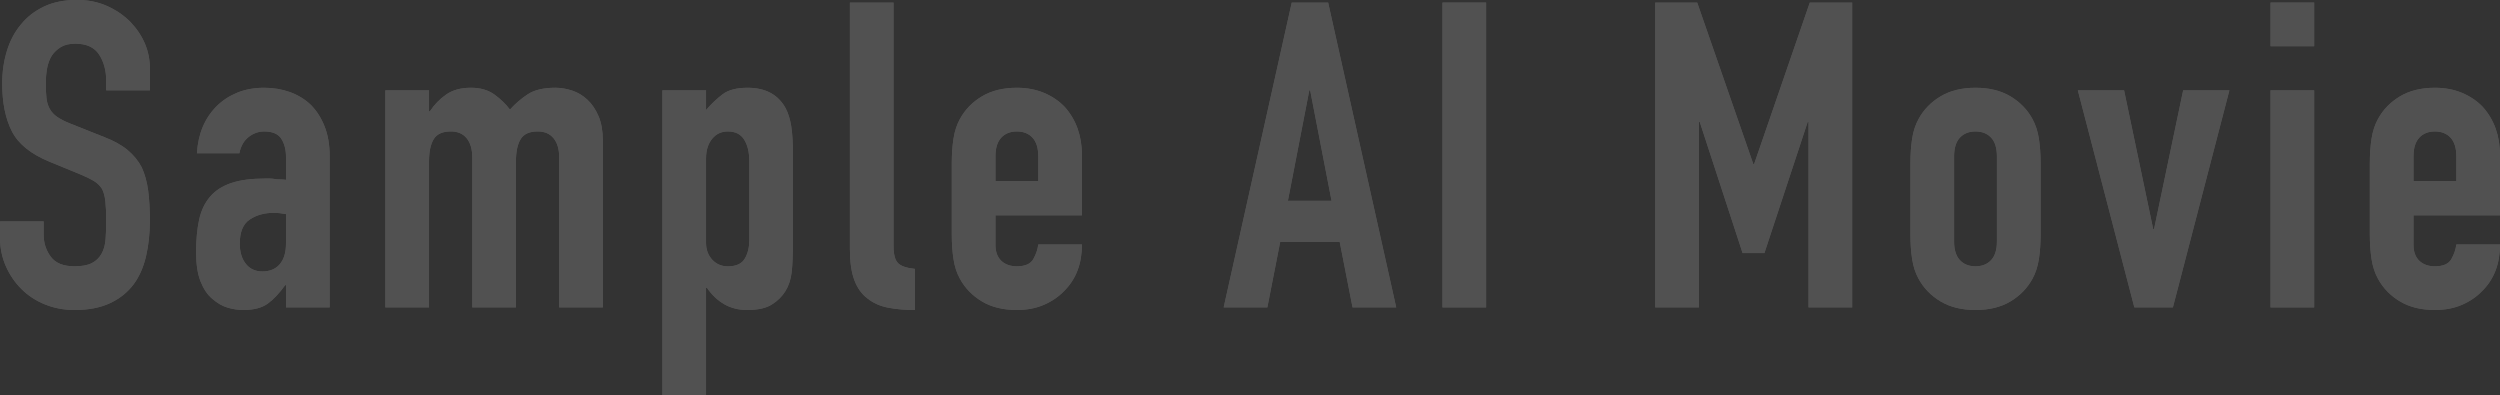 <?xml version="1.0" encoding="UTF-8"?>
<svg id="_レイヤー_2" data-name="レイヤー 2" xmlns="http://www.w3.org/2000/svg" viewBox="0 0 1459.73 230.75">
  <rect x="0" y="0" width="1459.73" height="230.75" fill="#333333" stroke="none"/>
  <defs>
    <style>
      .cls-1 {
        fill: #fff;
      }

      .cls-2 {
        opacity: .15;
      }
    </style>
  </defs>
  <g id="_レイヤー_1-2" data-name="レイヤー 1">
    <g class="cls-2">
      <g>
        <path class="cls-1" d="M87.5,52.75h-25.5v-5.75c0-5.83-1.38-10.88-4.12-15.12s-7.38-6.38-13.88-6.38c-3.5,0-6.34.67-8.5,2-2.17,1.34-3.92,3-5.25,5-1.34,2.17-2.25,4.62-2.75,7.38s-.75,5.62-.75,8.62c0,3.5.12,6.42.38,8.75.25,2.34.88,4.42,1.88,6.25,1,1.84,2.46,3.42,4.38,4.75,1.91,1.34,4.54,2.67,7.88,4l19.5,7.75c5.66,2.17,10.25,4.71,13.75,7.62,3.5,2.92,6.25,6.29,8.25,10.12,1.83,4,3.08,8.54,3.75,13.62.66,5.09,1,10.88,1,17.38,0,7.5-.75,14.46-2.25,20.88-1.5,6.42-3.92,11.88-7.25,16.38-3.5,4.67-8.09,8.34-13.75,11-5.67,2.66-12.59,4-20.75,4-6.17,0-11.92-1.09-17.25-3.25-5.34-2.16-9.92-5.16-13.75-9-3.84-3.83-6.88-8.29-9.12-13.38-2.25-5.08-3.38-10.62-3.38-16.62v-9.5h25.5v8c0,4.67,1.38,8.88,4.12,12.62s7.38,5.62,13.88,5.62c4.33,0,7.71-.62,10.12-1.88,2.41-1.25,4.29-3.04,5.62-5.38,1.33-2.33,2.12-5.12,2.38-8.38s.38-6.88.38-10.88c0-4.66-.17-8.5-.5-11.5-.34-3-1-5.41-2-7.25-1.17-1.83-2.71-3.33-4.62-4.5-1.92-1.16-4.46-2.41-7.62-3.75l-18.25-7.5c-11-4.5-18.38-10.46-22.12-17.88-3.75-7.41-5.62-16.71-5.62-27.88,0-6.66.91-13,2.75-19,1.83-6,4.58-11.16,8.25-15.5,3.5-4.33,7.96-7.79,13.38-10.38,5.41-2.58,11.88-3.88,19.38-3.88,6.33,0,12.12,1.17,17.38,3.5,5.25,2.34,9.79,5.42,13.62,9.25,7.66,8,11.5,17.17,11.5,27.5v12.5Z"/>
        <path class="cls-1" d="M167,179.5v-13h-.5c-3.34,4.67-6.71,8.25-10.12,10.75-3.42,2.5-8.21,3.75-14.38,3.75-3,0-6.04-.46-9.12-1.38-3.09-.91-6.04-2.62-8.88-5.12-2.84-2.33-5.12-5.71-6.88-10.12-1.75-4.41-2.62-10.12-2.62-17.12s.58-13.46,1.75-18.88c1.16-5.41,3.33-9.96,6.5-13.62,3-3.5,7.08-6.12,12.25-7.88,5.16-1.75,11.75-2.62,19.75-2.62h2.75c1,0,1.91.09,2.75.25.83.17,1.83.25,3,.25s2.41.09,3.75.25v-13.25c0-4.33-.92-7.91-2.75-10.75-1.84-2.83-5.17-4.25-10-4.25-3.34,0-6.38,1.09-9.12,3.25-2.75,2.17-4.54,5.34-5.38,9.5h-24.75c.66-11.33,4.5-20.5,11.5-27.5,3.33-3.33,7.33-5.96,12-7.88,4.66-1.91,9.91-2.88,15.75-2.88,5.33,0,10.33.84,15,2.5,4.66,1.67,8.75,4.17,12.25,7.5,3.33,3.34,6,7.5,8,12.5s3,10.84,3,17.5v88.25h-25.5ZM167,125c-2.84-.5-5.17-.75-7-.75-5.5,0-10.21,1.29-14.12,3.88-3.92,2.59-5.88,7.29-5.88,14.12,0,4.84,1.16,8.75,3.5,11.75,2.33,3,5.58,4.5,9.75,4.5s7.71-1.41,10.12-4.25c2.41-2.83,3.62-6.83,3.62-12v-17.25Z"/>
        <path class="cls-1" d="M225,179.5V52.75h25.5v12.25h.5c2.66-4,5.88-7.29,9.62-9.88,3.75-2.58,8.54-3.88,14.38-3.88,5.5,0,10.08,1.34,13.75,4,3.66,2.67,6.66,5.59,9,8.75,3.16-3.5,6.66-6.5,10.5-9,3.83-2.5,9.16-3.75,16-3.75,3.16,0,6.41.54,9.75,1.62,3.33,1.09,6.33,2.88,9,5.38,2.66,2.5,4.83,5.71,6.5,9.62,1.66,3.92,2.5,8.71,2.5,14.38v97.25h-25.5v-87.75c0-4.66-1.09-8.33-3.25-11-2.17-2.66-5.25-4-9.25-4-4.84,0-8.17,1.5-10,4.5-1.84,3-2.75,7.34-2.75,13v85.25h-25.5v-87.75c0-4.66-1.09-8.33-3.25-11-2.17-2.66-5.25-4-9.25-4-4.84,0-8.17,1.5-10,4.5-1.84,3-2.75,7.34-2.75,13v85.25h-25.5Z"/>
        <path class="cls-1" d="M386.75,230.75V52.75h25.5v11.5c3.16-3.66,6.41-6.75,9.75-9.25,3.33-2.5,8.16-3.75,14.5-3.75,10.5,0,17.91,4,22.25,12,1.5,2.84,2.58,6.34,3.25,10.5.66,4.17,1,9.75,1,16.75v48.25c0,9.34-.25,16.09-.75,20.25-1,8.34-4.84,14.59-11.5,18.75-3.34,2.16-8.17,3.25-14.5,3.25-5,0-9.46-1.12-13.38-3.38-3.92-2.25-7.29-5.46-10.12-9.62h-.5v62.75h-25.5ZM437.5,94c0-5.16-1-9.33-3-12.5-2-3.16-5.17-4.75-9.5-4.75-3.84,0-6.92,1.46-9.25,4.38-2.34,2.92-3.5,6.71-3.5,11.38v49.25c0,4,1.21,7.29,3.62,9.88,2.41,2.59,5.46,3.88,9.12,3.88,4.83,0,8.12-1.5,9.88-4.5s2.62-6.5,2.62-10.5v-46.5Z"/>
        <path class="cls-1" d="M496.24,1.5h25.5v142.25c0,4.84.88,8.12,2.62,9.88s5.04,2.88,9.88,3.38v24c-5.84,0-11.09-.46-15.75-1.38-4.67-.91-8.67-2.71-12-5.38-3.34-2.5-5.88-6.04-7.62-10.62-1.75-4.58-2.62-10.62-2.62-18.12V1.5Z"/>
        <path class="cls-1" d="M631.74,125.75h-50.5v17.25c0,4,1.12,7.09,3.38,9.25,2.25,2.17,5.29,3.25,9.12,3.25,4.83,0,8.04-1.41,9.62-4.25,1.58-2.83,2.54-5.66,2.88-8.5h25.5c0,11.17-3.42,20.17-10.25,27-3.34,3.5-7.34,6.25-12,8.25-4.67,2-9.92,3-15.75,3-8,0-14.79-1.66-20.38-5-5.59-3.33-9.88-7.75-12.88-13.25-1.84-3.33-3.09-7.16-3.75-11.5-.67-4.33-1-9.08-1-14.25v-41.75c0-5.16.33-9.91,1-14.25.66-4.33,1.91-8.16,3.75-11.5,3-5.5,7.29-9.91,12.88-13.25,5.58-3.33,12.38-5,20.38-5,5.83,0,11.12,1,15.88,3s8.79,4.75,12.12,8.25c6.66,7.5,10,16.92,10,28.25v35ZM581.24,105.75h25v-14.5c0-4.83-1.12-8.46-3.38-10.88-2.25-2.41-5.29-3.62-9.12-3.62s-6.88,1.21-9.12,3.62c-2.25,2.42-3.38,6.04-3.38,10.88v14.5Z"/>
        <path class="cls-1" d="M714.49,179.5L754.24,1.5h21.25l39.75,178h-25.5l-7.5-38.25h-34.75l-7.5,38.25h-25.5ZM777.49,117.25l-12.5-64.5h-.5l-12.5,64.5h25.5Z"/>
        <path class="cls-1" d="M842.24,179.5V1.5h25.5v178h-25.5Z"/>
        <path class="cls-1" d="M966.48,179.5V1.5h24.5l32.75,94.25h.5L1056.73,1.5h24.75v178h-25.5v-108.25h-.5l-25.25,76.5h-12.75l-25-76.5h-.5v108.25h-25.5Z"/>
        <path class="cls-1" d="M1115.48,95.25c0-5.16.33-9.91,1-14.25.66-4.33,1.91-8.16,3.75-11.5,3-5.5,7.29-9.91,12.88-13.25,5.58-3.33,12.38-5,20.38-5s14.79,1.67,20.38,5c5.58,3.34,9.88,7.75,12.88,13.25,1.83,3.34,3.08,7.17,3.75,11.5.66,4.34,1,9.09,1,14.25v41.75c0,5.17-.34,9.92-1,14.25-.67,4.34-1.92,8.17-3.75,11.5-3,5.5-7.29,9.92-12.88,13.25-5.59,3.34-12.38,5-20.38,5s-14.79-1.66-20.38-5c-5.59-3.33-9.88-7.75-12.88-13.25-1.84-3.33-3.09-7.16-3.75-11.5-.67-4.33-1-9.08-1-14.25v-41.75ZM1140.98,141c0,4.84,1.12,8.46,3.38,10.88,2.25,2.42,5.29,3.62,9.12,3.62s6.88-1.21,9.12-3.62c2.25-2.41,3.38-6.04,3.38-10.88v-49.75c0-4.83-1.12-8.46-3.38-10.88-2.25-2.41-5.29-3.62-9.12-3.62s-6.88,1.21-9.12,3.62c-2.25,2.42-3.38,6.04-3.38,10.88v49.75Z"/>
        <path class="cls-1" d="M1301.73,52.75l-33,126.75h-22.5l-33-126.75h27l17,81h.5l17-81h27Z"/>
        <path class="cls-1" d="M1325.73,27V1.5h25.5v25.5h-25.5ZM1325.73,179.5V52.75h25.5v126.75h-25.5Z"/>
        <path class="cls-1" d="M1459.73,125.75h-50.5v17.25c0,4,1.12,7.09,3.38,9.25,2.25,2.17,5.29,3.25,9.12,3.25,4.83,0,8.04-1.41,9.62-4.25,1.58-2.83,2.54-5.66,2.88-8.5h25.5c0,11.17-3.42,20.17-10.25,27-3.34,3.5-7.34,6.25-12,8.25-4.67,2-9.92,3-15.75,3-8,0-14.79-1.66-20.38-5-5.59-3.33-9.88-7.75-12.88-13.25-1.84-3.33-3.09-7.16-3.75-11.5-.67-4.33-1-9.08-1-14.25v-41.75c0-5.16.33-9.91,1-14.25.66-4.33,1.91-8.16,3.75-11.5,3-5.5,7.29-9.91,12.88-13.25,5.58-3.33,12.38-5,20.38-5,5.83,0,11.12,1,15.88,3s8.79,4.75,12.12,8.25c6.66,7.5,10,16.92,10,28.25v35ZM1409.23,105.75h25v-14.5c0-4.83-1.12-8.46-3.38-10.88-2.25-2.41-5.29-3.62-9.12-3.62s-6.88,1.21-9.12,3.62c-2.25,2.42-3.38,6.04-3.38,10.88v14.5Z"/>
      </g>
      <g>
        <path class="cls-1" d="M87.5,52.75h-25.5v-5.75c0-5.83-1.38-10.88-4.12-15.12s-7.38-6.38-13.88-6.38c-3.5,0-6.34.67-8.5,2-2.17,1.34-3.92,3-5.25,5-1.34,2.17-2.25,4.62-2.75,7.38s-.75,5.62-.75,8.62c0,3.5.12,6.42.38,8.75.25,2.34.88,4.42,1.88,6.25,1,1.84,2.46,3.42,4.38,4.75,1.91,1.34,4.54,2.67,7.88,4l19.5,7.75c5.66,2.17,10.25,4.71,13.75,7.62,3.5,2.92,6.25,6.29,8.25,10.12,1.83,4,3.08,8.54,3.75,13.62.66,5.09,1,10.88,1,17.38,0,7.5-.75,14.46-2.25,20.88-1.5,6.42-3.92,11.88-7.25,16.38-3.5,4.67-8.09,8.34-13.75,11-5.67,2.66-12.59,4-20.75,4-6.17,0-11.92-1.09-17.25-3.25-5.34-2.16-9.92-5.16-13.75-9-3.84-3.83-6.88-8.29-9.12-13.38-2.25-5.08-3.38-10.62-3.38-16.62v-9.5h25.5v8c0,4.67,1.38,8.88,4.12,12.62s7.38,5.62,13.88,5.62c4.33,0,7.71-.62,10.12-1.88,2.41-1.25,4.29-3.04,5.62-5.38,1.33-2.33,2.12-5.12,2.38-8.38s.38-6.88.38-10.88c0-4.66-.17-8.5-.5-11.5-.34-3-1-5.41-2-7.25-1.17-1.83-2.71-3.33-4.62-4.5-1.92-1.16-4.46-2.41-7.62-3.75l-18.25-7.5c-11-4.5-18.38-10.46-22.12-17.88-3.75-7.41-5.62-16.71-5.62-27.88,0-6.66.91-13,2.75-19,1.83-6,4.58-11.16,8.25-15.5,3.5-4.33,7.96-7.79,13.38-10.38,5.41-2.58,11.88-3.88,19.38-3.88,6.33,0,12.12,1.17,17.38,3.5,5.25,2.34,9.79,5.42,13.62,9.25,7.66,8,11.5,17.17,11.5,27.5v12.5Z"/>
        <path class="cls-1" d="M167,179.5v-13h-.5c-3.34,4.67-6.71,8.25-10.12,10.75-3.42,2.5-8.21,3.75-14.38,3.75-3,0-6.04-.46-9.12-1.38-3.09-.91-6.04-2.62-8.88-5.12-2.84-2.33-5.12-5.71-6.88-10.12-1.75-4.41-2.62-10.12-2.62-17.12s.58-13.46,1.75-18.88c1.16-5.41,3.33-9.96,6.5-13.62,3-3.5,7.08-6.12,12.25-7.88,5.16-1.75,11.75-2.62,19.75-2.62h2.75c1,0,1.91.09,2.75.25.83.17,1.83.25,3,.25s2.41.09,3.75.25v-13.25c0-4.33-.92-7.91-2.75-10.75-1.84-2.83-5.17-4.25-10-4.25-3.34,0-6.38,1.09-9.12,3.25-2.75,2.17-4.54,5.34-5.38,9.5h-24.75c.66-11.33,4.5-20.5,11.5-27.5,3.33-3.33,7.33-5.96,12-7.88,4.66-1.91,9.91-2.88,15.75-2.88,5.33,0,10.33.84,15,2.5,4.66,1.67,8.75,4.17,12.25,7.5,3.33,3.34,6,7.5,8,12.5s3,10.84,3,17.5v88.25h-25.5ZM167,125c-2.84-.5-5.17-.75-7-.75-5.5,0-10.21,1.29-14.12,3.88-3.92,2.59-5.88,7.29-5.88,14.12,0,4.84,1.16,8.75,3.5,11.75,2.33,3,5.58,4.5,9.75,4.5s7.71-1.41,10.12-4.25c2.41-2.83,3.62-6.83,3.62-12v-17.25Z"/>
        <path class="cls-1" d="M225,179.5V52.75h25.5v12.25h.5c2.66-4,5.88-7.29,9.62-9.88,3.75-2.58,8.54-3.88,14.38-3.88,5.5,0,10.08,1.34,13.75,4,3.66,2.67,6.66,5.59,9,8.75,3.16-3.5,6.66-6.5,10.5-9,3.83-2.5,9.16-3.75,16-3.75,3.16,0,6.41.54,9.75,1.62,3.33,1.09,6.33,2.88,9,5.38,2.66,2.5,4.83,5.71,6.5,9.62,1.66,3.92,2.5,8.71,2.5,14.38v97.25h-25.5v-87.75c0-4.66-1.09-8.33-3.25-11-2.17-2.66-5.25-4-9.25-4-4.84,0-8.17,1.5-10,4.5-1.84,3-2.75,7.34-2.75,13v85.25h-25.5v-87.75c0-4.66-1.09-8.33-3.25-11-2.17-2.66-5.25-4-9.25-4-4.84,0-8.17,1.5-10,4.5-1.84,3-2.75,7.34-2.75,13v85.25h-25.5Z"/>
        <path class="cls-1" d="M386.75,230.75V52.75h25.5v11.5c3.16-3.66,6.41-6.75,9.75-9.25,3.33-2.5,8.16-3.75,14.5-3.75,10.5,0,17.91,4,22.25,12,1.5,2.84,2.58,6.34,3.25,10.5.66,4.17,1,9.75,1,16.75v48.25c0,9.34-.25,16.09-.75,20.25-1,8.34-4.84,14.59-11.5,18.75-3.34,2.16-8.17,3.25-14.5,3.25-5,0-9.46-1.12-13.38-3.38-3.92-2.25-7.29-5.46-10.12-9.62h-.5v62.75h-25.5ZM437.5,94c0-5.16-1-9.33-3-12.5-2-3.16-5.17-4.75-9.5-4.75-3.84,0-6.92,1.46-9.25,4.38-2.34,2.92-3.5,6.71-3.5,11.38v49.25c0,4,1.21,7.29,3.62,9.88,2.41,2.59,5.46,3.88,9.12,3.88,4.83,0,8.12-1.5,9.88-4.5s2.62-6.5,2.62-10.5v-46.5Z"/>
        <path class="cls-1" d="M496.24,1.5h25.5v142.25c0,4.84.88,8.12,2.62,9.88s5.04,2.88,9.88,3.38v24c-5.84,0-11.09-.46-15.75-1.38-4.67-.91-8.67-2.71-12-5.38-3.34-2.5-5.88-6.04-7.62-10.62-1.75-4.58-2.62-10.62-2.62-18.12V1.5Z"/>
        <path class="cls-1" d="M631.74,125.75h-50.5v17.25c0,4,1.12,7.09,3.38,9.25,2.25,2.17,5.29,3.25,9.12,3.25,4.83,0,8.04-1.41,9.62-4.25,1.58-2.83,2.54-5.66,2.88-8.5h25.5c0,11.17-3.42,20.17-10.25,27-3.34,3.5-7.34,6.25-12,8.25-4.67,2-9.92,3-15.75,3-8,0-14.79-1.66-20.38-5-5.59-3.33-9.88-7.75-12.88-13.25-1.84-3.33-3.09-7.16-3.75-11.5-.67-4.33-1-9.08-1-14.25v-41.75c0-5.16.33-9.91,1-14.25.66-4.33,1.91-8.16,3.75-11.5,3-5.5,7.29-9.91,12.88-13.25,5.58-3.33,12.38-5,20.38-5,5.83,0,11.12,1,15.88,3s8.79,4.75,12.12,8.25c6.66,7.5,10,16.92,10,28.25v35ZM581.24,105.75h25v-14.5c0-4.83-1.12-8.46-3.38-10.88-2.25-2.41-5.29-3.62-9.12-3.62s-6.88,1.21-9.12,3.62c-2.25,2.42-3.38,6.04-3.38,10.88v14.5Z"/>
        <path class="cls-1" d="M714.49,179.5L754.24,1.5h21.25l39.75,178h-25.5l-7.5-38.25h-34.75l-7.5,38.25h-25.5ZM777.49,117.25l-12.5-64.5h-.5l-12.5,64.5h25.5Z"/>
        <path class="cls-1" d="M842.24,179.5V1.5h25.5v178h-25.5Z"/>
        <path class="cls-1" d="M966.48,179.5V1.5h24.5l32.75,94.25h.5L1056.73,1.5h24.75v178h-25.5v-108.25h-.5l-25.25,76.5h-12.75l-25-76.5h-.5v108.25h-25.5Z"/>
        <path class="cls-1" d="M1115.48,95.25c0-5.16.33-9.91,1-14.25.66-4.33,1.91-8.16,3.75-11.5,3-5.5,7.29-9.91,12.88-13.25,5.58-3.33,12.38-5,20.38-5s14.79,1.67,20.38,5c5.58,3.34,9.88,7.75,12.88,13.25,1.83,3.34,3.08,7.17,3.75,11.5.66,4.34,1,9.09,1,14.25v41.75c0,5.17-.34,9.92-1,14.25-.67,4.34-1.92,8.17-3.75,11.5-3,5.5-7.29,9.92-12.88,13.25-5.59,3.34-12.38,5-20.38,5s-14.79-1.66-20.38-5c-5.59-3.33-9.88-7.75-12.88-13.25-1.84-3.33-3.09-7.16-3.75-11.5-.67-4.33-1-9.08-1-14.25v-41.75ZM1140.98,141c0,4.84,1.12,8.46,3.38,10.88,2.25,2.42,5.29,3.62,9.12,3.62s6.88-1.21,9.12-3.62c2.25-2.41,3.38-6.04,3.38-10.88v-49.75c0-4.83-1.12-8.46-3.38-10.88-2.25-2.41-5.29-3.62-9.12-3.62s-6.88,1.21-9.12,3.62c-2.25,2.42-3.38,6.04-3.38,10.88v49.75Z"/>
        <path class="cls-1" d="M1301.73,52.75l-33,126.75h-22.5l-33-126.75h27l17,81h.5l17-81h27Z"/>
        <path class="cls-1" d="M1325.73,27V1.5h25.5v25.5h-25.5ZM1325.73,179.5V52.75h25.5v126.75h-25.5Z"/>
        <path class="cls-1" d="M1459.73,125.75h-50.5v17.25c0,4,1.12,7.09,3.38,9.25,2.25,2.17,5.29,3.25,9.12,3.25,4.83,0,8.04-1.41,9.62-4.25,1.58-2.83,2.54-5.66,2.88-8.5h25.5c0,11.17-3.42,20.17-10.25,27-3.34,3.5-7.34,6.25-12,8.25-4.67,2-9.92,3-15.75,3-8,0-14.79-1.66-20.38-5-5.59-3.33-9.88-7.75-12.88-13.25-1.84-3.33-3.09-7.16-3.75-11.5-.67-4.33-1-9.08-1-14.25v-41.75c0-5.16.33-9.91,1-14.25.66-4.33,1.91-8.16,3.75-11.5,3-5.5,7.29-9.91,12.88-13.25,5.58-3.33,12.38-5,20.38-5,5.83,0,11.12,1,15.88,3s8.79,4.75,12.12,8.25c6.66,7.5,10,16.92,10,28.25v35ZM1409.23,105.75h25v-14.5c0-4.83-1.12-8.46-3.38-10.88-2.25-2.41-5.29-3.62-9.12-3.62s-6.88,1.21-9.12,3.62c-2.25,2.42-3.38,6.04-3.38,10.88v14.5Z"/>
      </g>
    </g>
  </g>
</svg>
